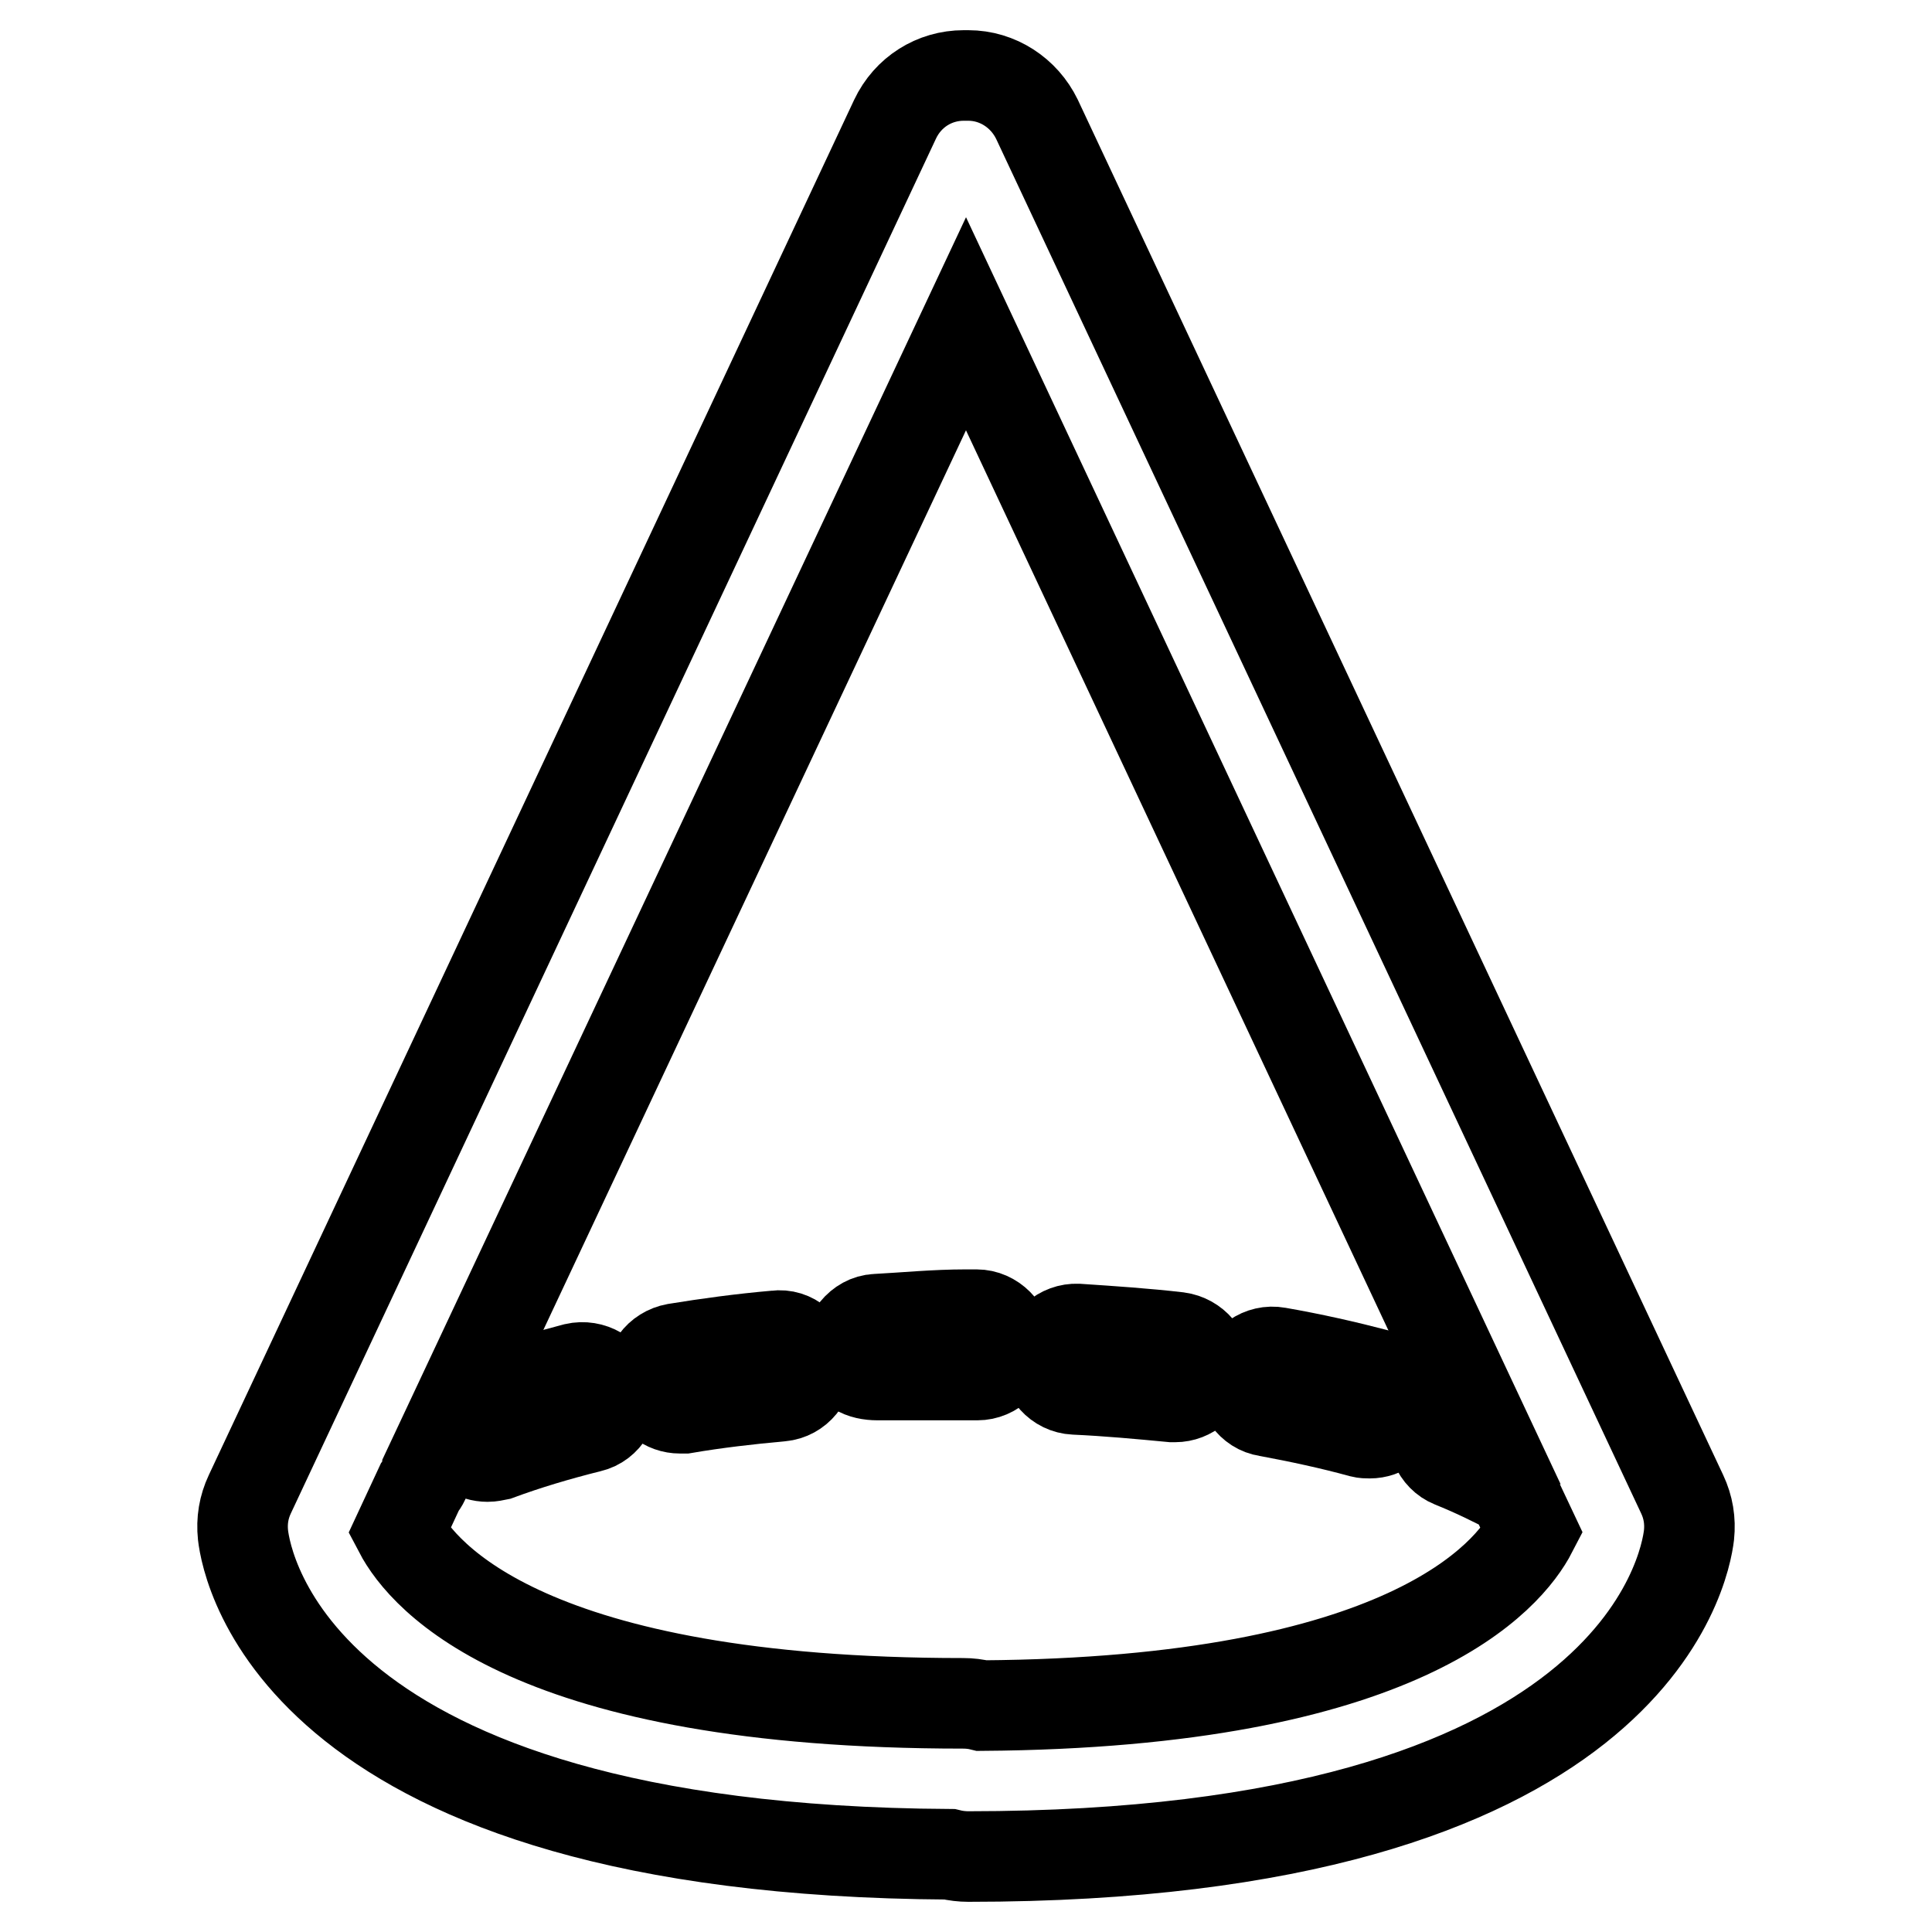 <?xml version="1.0" encoding="utf-8"?>
<!-- Svg Vector Icons : http://www.onlinewebfonts.com/icon -->
<!DOCTYPE svg PUBLIC "-//W3C//DTD SVG 1.1//EN" "http://www.w3.org/Graphics/SVG/1.1/DTD/svg11.dtd">
<svg version="1.1" xmlns="http://www.w3.org/2000/svg" xmlns:xlink="http://www.w3.org/1999/xlink" x="0px" y="0px" viewBox="0 0 256 256" enable-background="new 0 0 256 256" xml:space="preserve">
<g><g><g><g><path stroke-width="12" fill-opacity="0" stroke="#000000"  d="M222.9,198L137.4,15.8c-1.7-3.5-5.2-5.8-9.1-5.8h-0.6c-3.9,0-7.4,2.2-9.1,5.8L33.1,198c-0.8,1.7-1.1,3.5-0.9,5.4c0.5,4.3,7.2,41.8,93.6,42.3c0.8,0.2,1.7,0.3,2.5,0.3c88.2,0,95-38.3,95.5-42.6C224,201.5,223.7,199.7,222.9,198z M130.1,226c-0.8-0.2-1.6-0.3-2.5-0.3c-57.4,0-71.5-16.7-74.7-22.8l2.7-5.8c0.5-0.6,0.8-1.2,0.9-2L128,42.9l67.3,143.4c-2-0.7-4.2,0.3-5.1,2.3c-0.8,2,0.2,4.4,2.2,5.2c3,1.2,5.6,2.5,8.1,3.8l2.5,5.3C199.9,208.9,186.1,225.6,130.1,226z"/><path stroke-width="12" fill-opacity="0" stroke="#000000"  d="M102.8,177c-4.6,0.4-9,1-13.3,1.7c-2.2,0.4-3.7,2.4-3.3,4.6c0.3,2,2,3.3,3.9,3.3c0.2,0,0.4,0,0.6,0c4.1-0.7,8.4-1.2,12.8-1.6c2.2-0.2,3.8-2.2,3.6-4.4C106.9,178.4,105,176.7,102.8,177z"/><path stroke-width="12" fill-opacity="0" stroke="#000000"  d="M76.2,181.3c-4.6,1.2-9,2.5-13,3.9c-2.1,0.8-3.1,3.1-2.4,5.2c0.6,1.6,2.1,2.6,3.8,2.6c0.5,0,0.9-0.1,1.4-0.2c3.8-1.4,7.8-2.6,12.2-3.7c2.1-0.5,3.4-2.7,2.9-4.9C80.6,182.1,78.4,180.8,76.2,181.3z"/><path stroke-width="12" fill-opacity="0" stroke="#000000"  d="M182.5,182.1c-4.2-1.1-8.6-2.1-13.2-2.9c-2.2-0.4-4.3,1.1-4.6,3.2c-0.4,2.2,1.1,4.3,3.2,4.6c4.3,0.8,8.5,1.7,12.5,2.8c0.4,0.1,0.7,0.1,1.1,0.1c1.8,0,3.4-1.2,3.9-3C185.9,184.8,184.7,182.6,182.5,182.1z"/><path stroke-width="12" fill-opacity="0" stroke="#000000"  d="M156.1,177.2c-4.3-0.5-8.8-0.8-13.3-1.1c-2.2-0.1-4.1,1.6-4.2,3.8c-0.1,2.2,1.6,4.1,3.8,4.2c4.4,0.2,8.7,0.6,12.9,1c0.1,0,0.3,0,0.4,0c2,0,3.8-1.5,4-3.6C159.9,179.4,158.3,177.5,156.1,177.2z"/><path stroke-width="12" fill-opacity="0" stroke="#000000"  d="M129.4,174.2H128c-4.1,0-8.1,0.4-11.9,0.6c-2.2,0.1-3.9,2.3-3.8,4.5c0.1,2.1,1.9,2.9,4,2.9c0,0,0.1,0,0.2,0c3.7,0,7.5,0,11.6,0h1.4c0,0,0,0,0,0c2.2,0,4-1.8,4-4C133.4,176.1,131.6,174.2,129.4,174.2z"/></g></g><g></g><g></g><g></g><g></g><g></g><g></g><g></g><g></g><g></g><g></g><g></g><g></g><g></g><g></g><g></g></g></g>
</svg>
